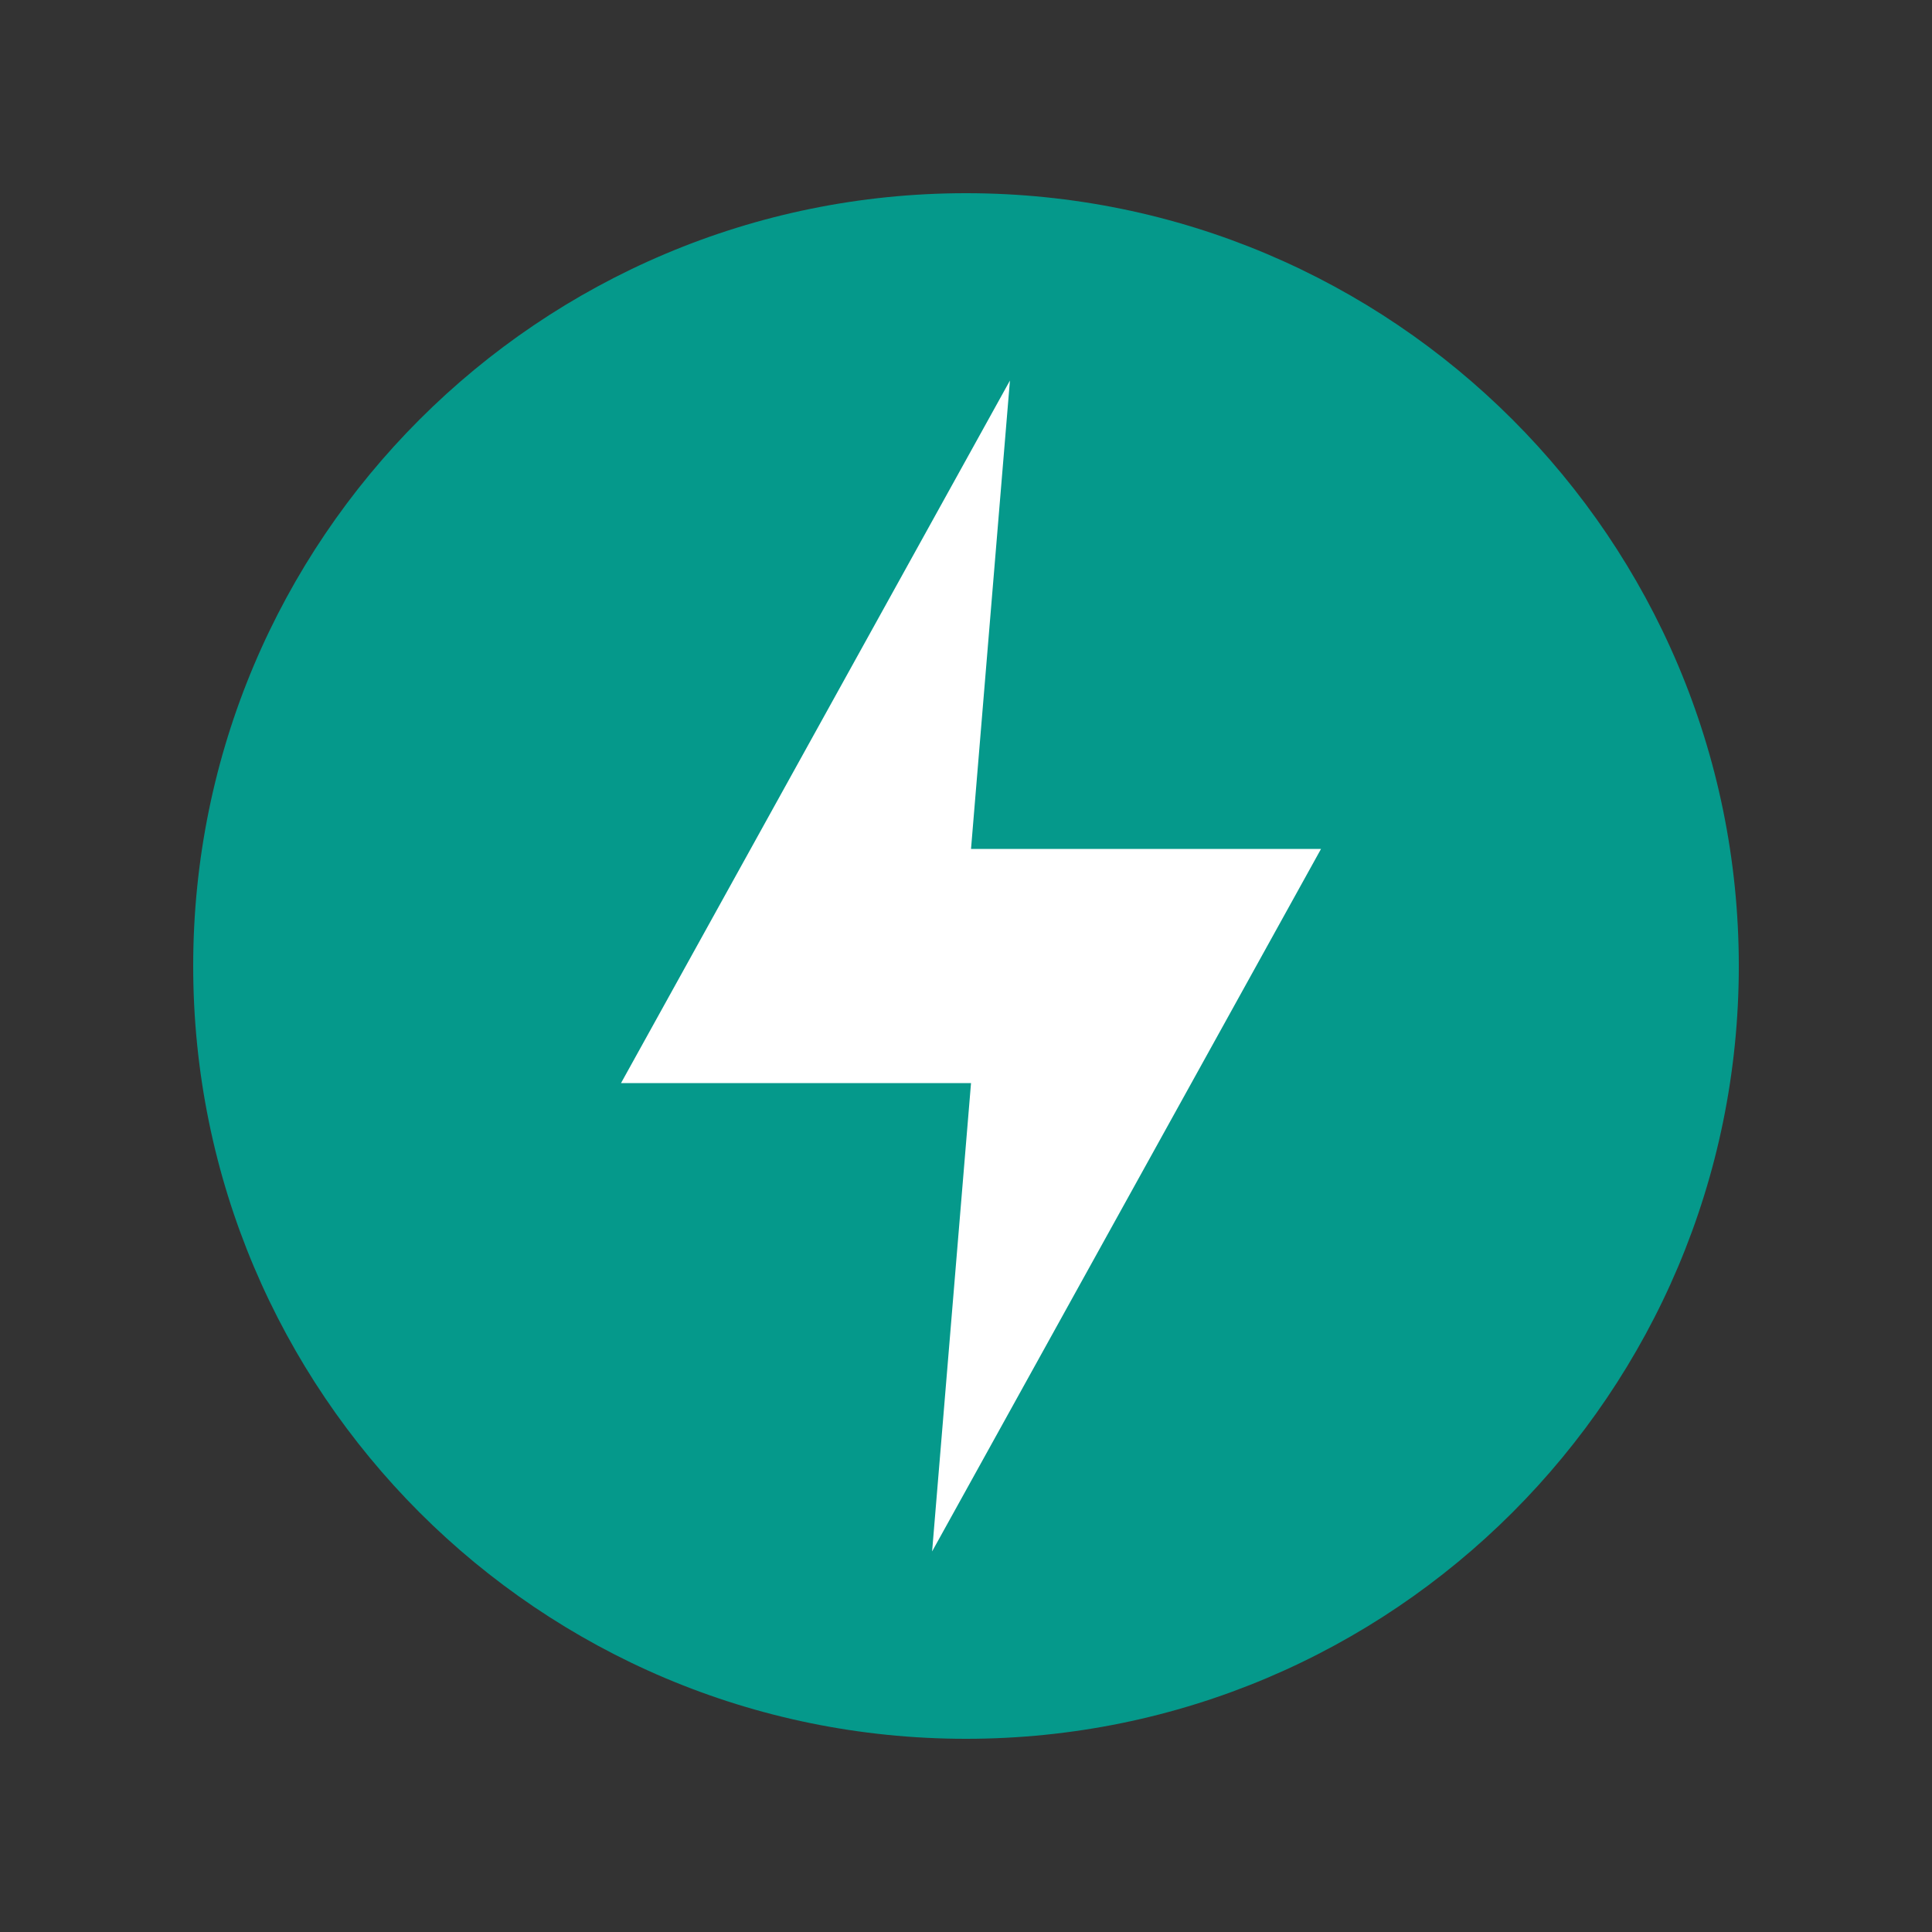 <svg width="50" height="50" viewBox="0 0 50 50" fill="none" xmlns="http://www.w3.org/2000/svg">
<rect x="0" y="0" width="50" height="50" fill="#333333" stroke="none"/>
<g clip-path="url(#clip0_4632_3262)">
<path d="M25 45C36.046 45 45 36.046 45 25C45 13.954 36.046 5 25 5C13.954 5 5 13.954 5 25C5 36.046 13.954 45 25 45Z" fill="#05998B"/>
<path d="M26.137 9.849L16.072 28.03H25.13L24.123 40.151L34.188 21.97H25.13L26.137 9.849Z" fill="white"/>
</g>
<defs>
<clipPath id="clip0_4632_3262">
<rect width="40" height="40" fill="white" transform="translate(5 5)"/>
</clipPath>
</defs>
</svg>

